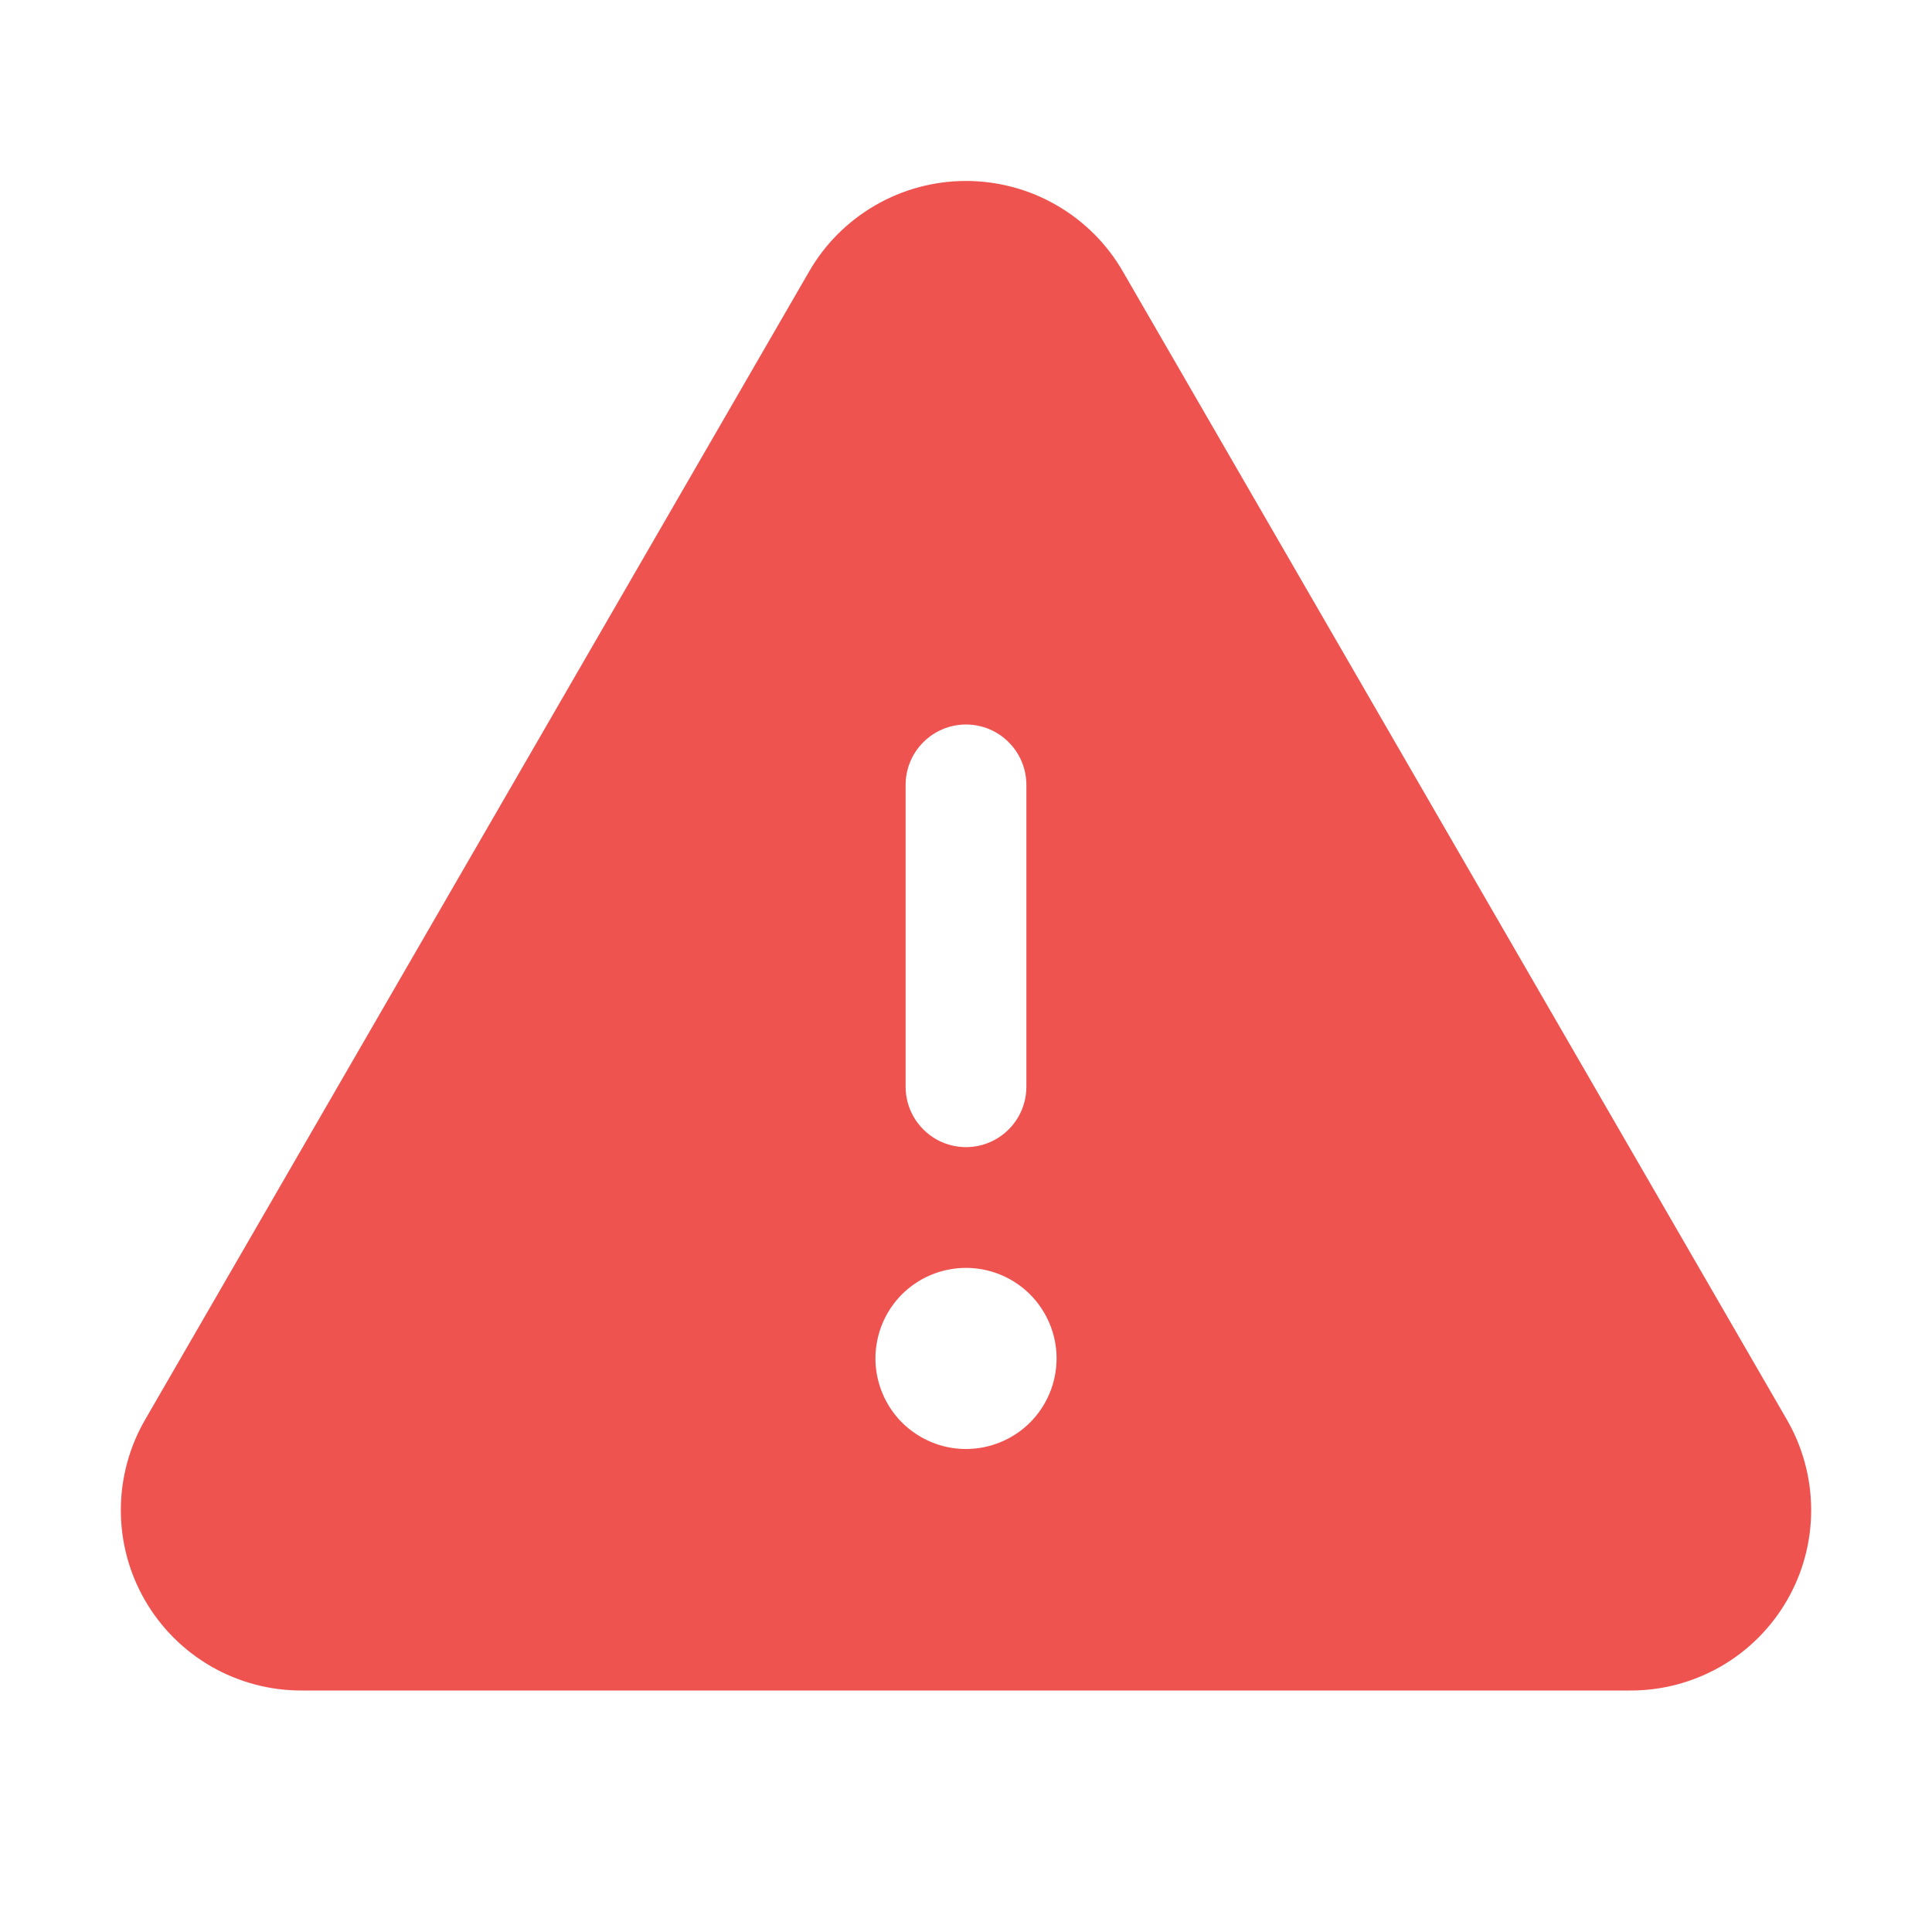 <svg width="24" height="24" viewBox="0 0 24 24" fill="none" xmlns="http://www.w3.org/2000/svg">
<path d="M22.191 17.625L13.95 3.375C13.753 3.032 13.469 2.748 13.126 2.55C12.784 2.352 12.395 2.248 12 2.248C11.604 2.248 11.216 2.352 10.874 2.55C10.531 2.748 10.247 3.032 10.05 3.375V3.375L1.809 17.625C1.609 17.966 1.503 18.354 1.501 18.749C1.499 19.145 1.602 19.534 1.799 19.876C1.996 20.219 2.281 20.504 2.623 20.701C2.966 20.898 3.355 21.002 3.75 21H20.25C20.645 21.002 21.034 20.898 21.377 20.701C21.719 20.504 22.004 20.219 22.201 19.876C22.398 19.534 22.501 19.145 22.499 18.749C22.497 18.354 22.391 17.966 22.191 17.625V17.625ZM11.25 9.75C11.25 9.551 11.329 9.36 11.47 9.22C11.61 9.079 11.801 9 12 9C12.199 9 12.39 9.079 12.53 9.22C12.671 9.36 12.75 9.551 12.75 9.75V13.5C12.75 13.699 12.671 13.89 12.53 14.03C12.39 14.171 12.199 14.25 12 14.25C11.801 14.25 11.61 14.171 11.47 14.03C11.329 13.89 11.25 13.699 11.25 13.5V9.75ZM12 18C11.777 18 11.56 17.934 11.375 17.81C11.19 17.687 11.046 17.511 10.961 17.305C10.876 17.1 10.853 16.874 10.897 16.655C10.94 16.437 11.047 16.237 11.204 16.079C11.362 15.922 11.562 15.815 11.78 15.772C11.999 15.728 12.225 15.751 12.431 15.836C12.636 15.921 12.812 16.065 12.935 16.25C13.059 16.435 13.125 16.652 13.125 16.875C13.125 17.173 13.007 17.459 12.796 17.671C12.585 17.881 12.298 18 12 18Z" fill="#EF5350"/>
</svg>

